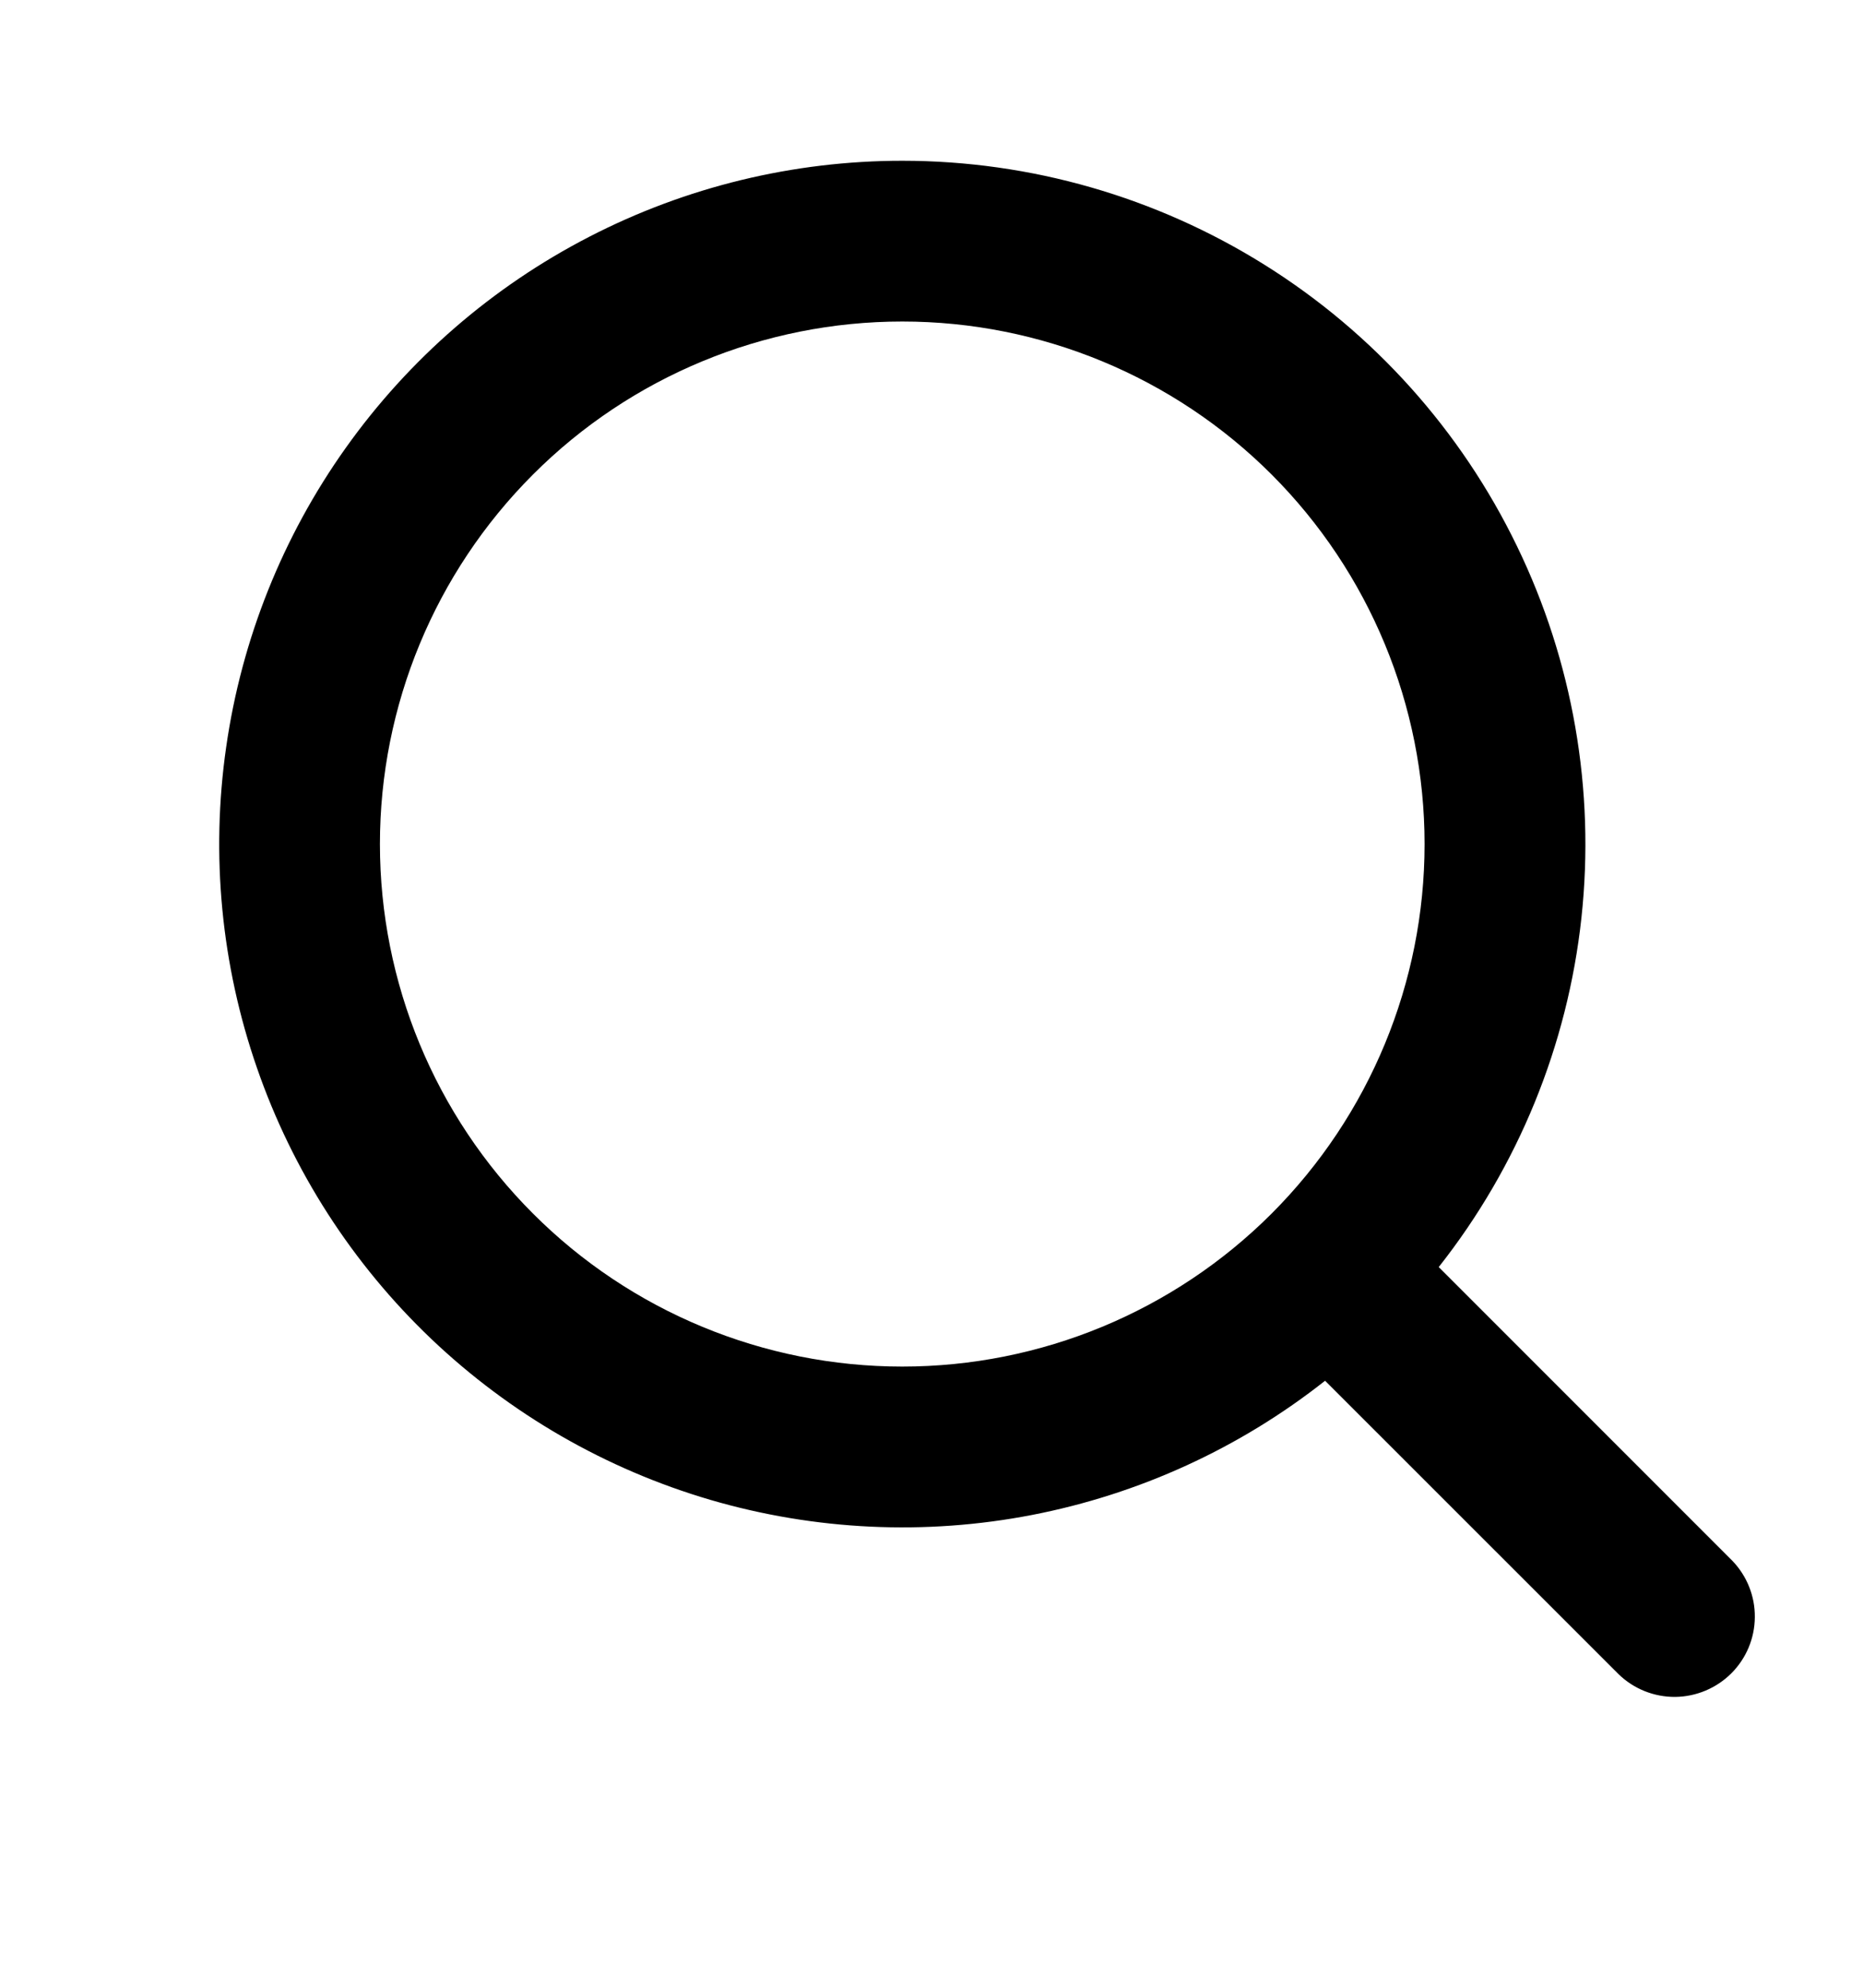<?xml version="1.0" encoding="UTF-8"?> <svg xmlns="http://www.w3.org/2000/svg" width="15" height="16" viewBox="0 0 15 16" fill="none"> <path fill-rule="evenodd" clip-rule="evenodd" d="M7.265 1.294C6.388 1.294 5.523 1.504 4.744 1.906C3.964 2.308 3.292 2.891 2.784 3.605C2.275 4.32 1.945 5.146 1.821 6.014C1.696 6.882 1.781 7.767 2.069 8.596C2.356 9.425 2.837 10.172 3.472 10.777C4.108 11.382 4.878 11.826 5.72 12.073C6.562 12.319 7.45 12.361 8.311 12.194C9.172 12.027 9.981 11.657 10.669 11.114L13.033 13.477C13.155 13.595 13.318 13.66 13.488 13.659C13.657 13.657 13.82 13.589 13.94 13.469C14.06 13.349 14.128 13.187 14.129 13.017C14.131 12.848 14.065 12.684 13.947 12.562L11.584 10.199C12.224 9.388 12.622 8.413 12.733 7.387C12.844 6.36 12.664 5.323 12.213 4.394C11.763 3.465 11.06 2.681 10.184 2.133C9.309 1.585 8.297 1.294 7.265 1.294ZM3.059 6.794C3.059 5.679 3.502 4.609 4.291 3.82C5.079 3.031 6.149 2.588 7.265 2.588C8.38 2.588 9.45 3.031 10.239 3.82C11.027 4.609 11.47 5.679 11.47 6.794C11.47 7.91 11.027 8.979 10.239 9.768C9.45 10.557 8.38 11 7.265 11C6.149 11 5.079 10.557 4.291 9.768C3.502 8.979 3.059 7.91 3.059 6.794Z" fill="black"></path> </svg> 